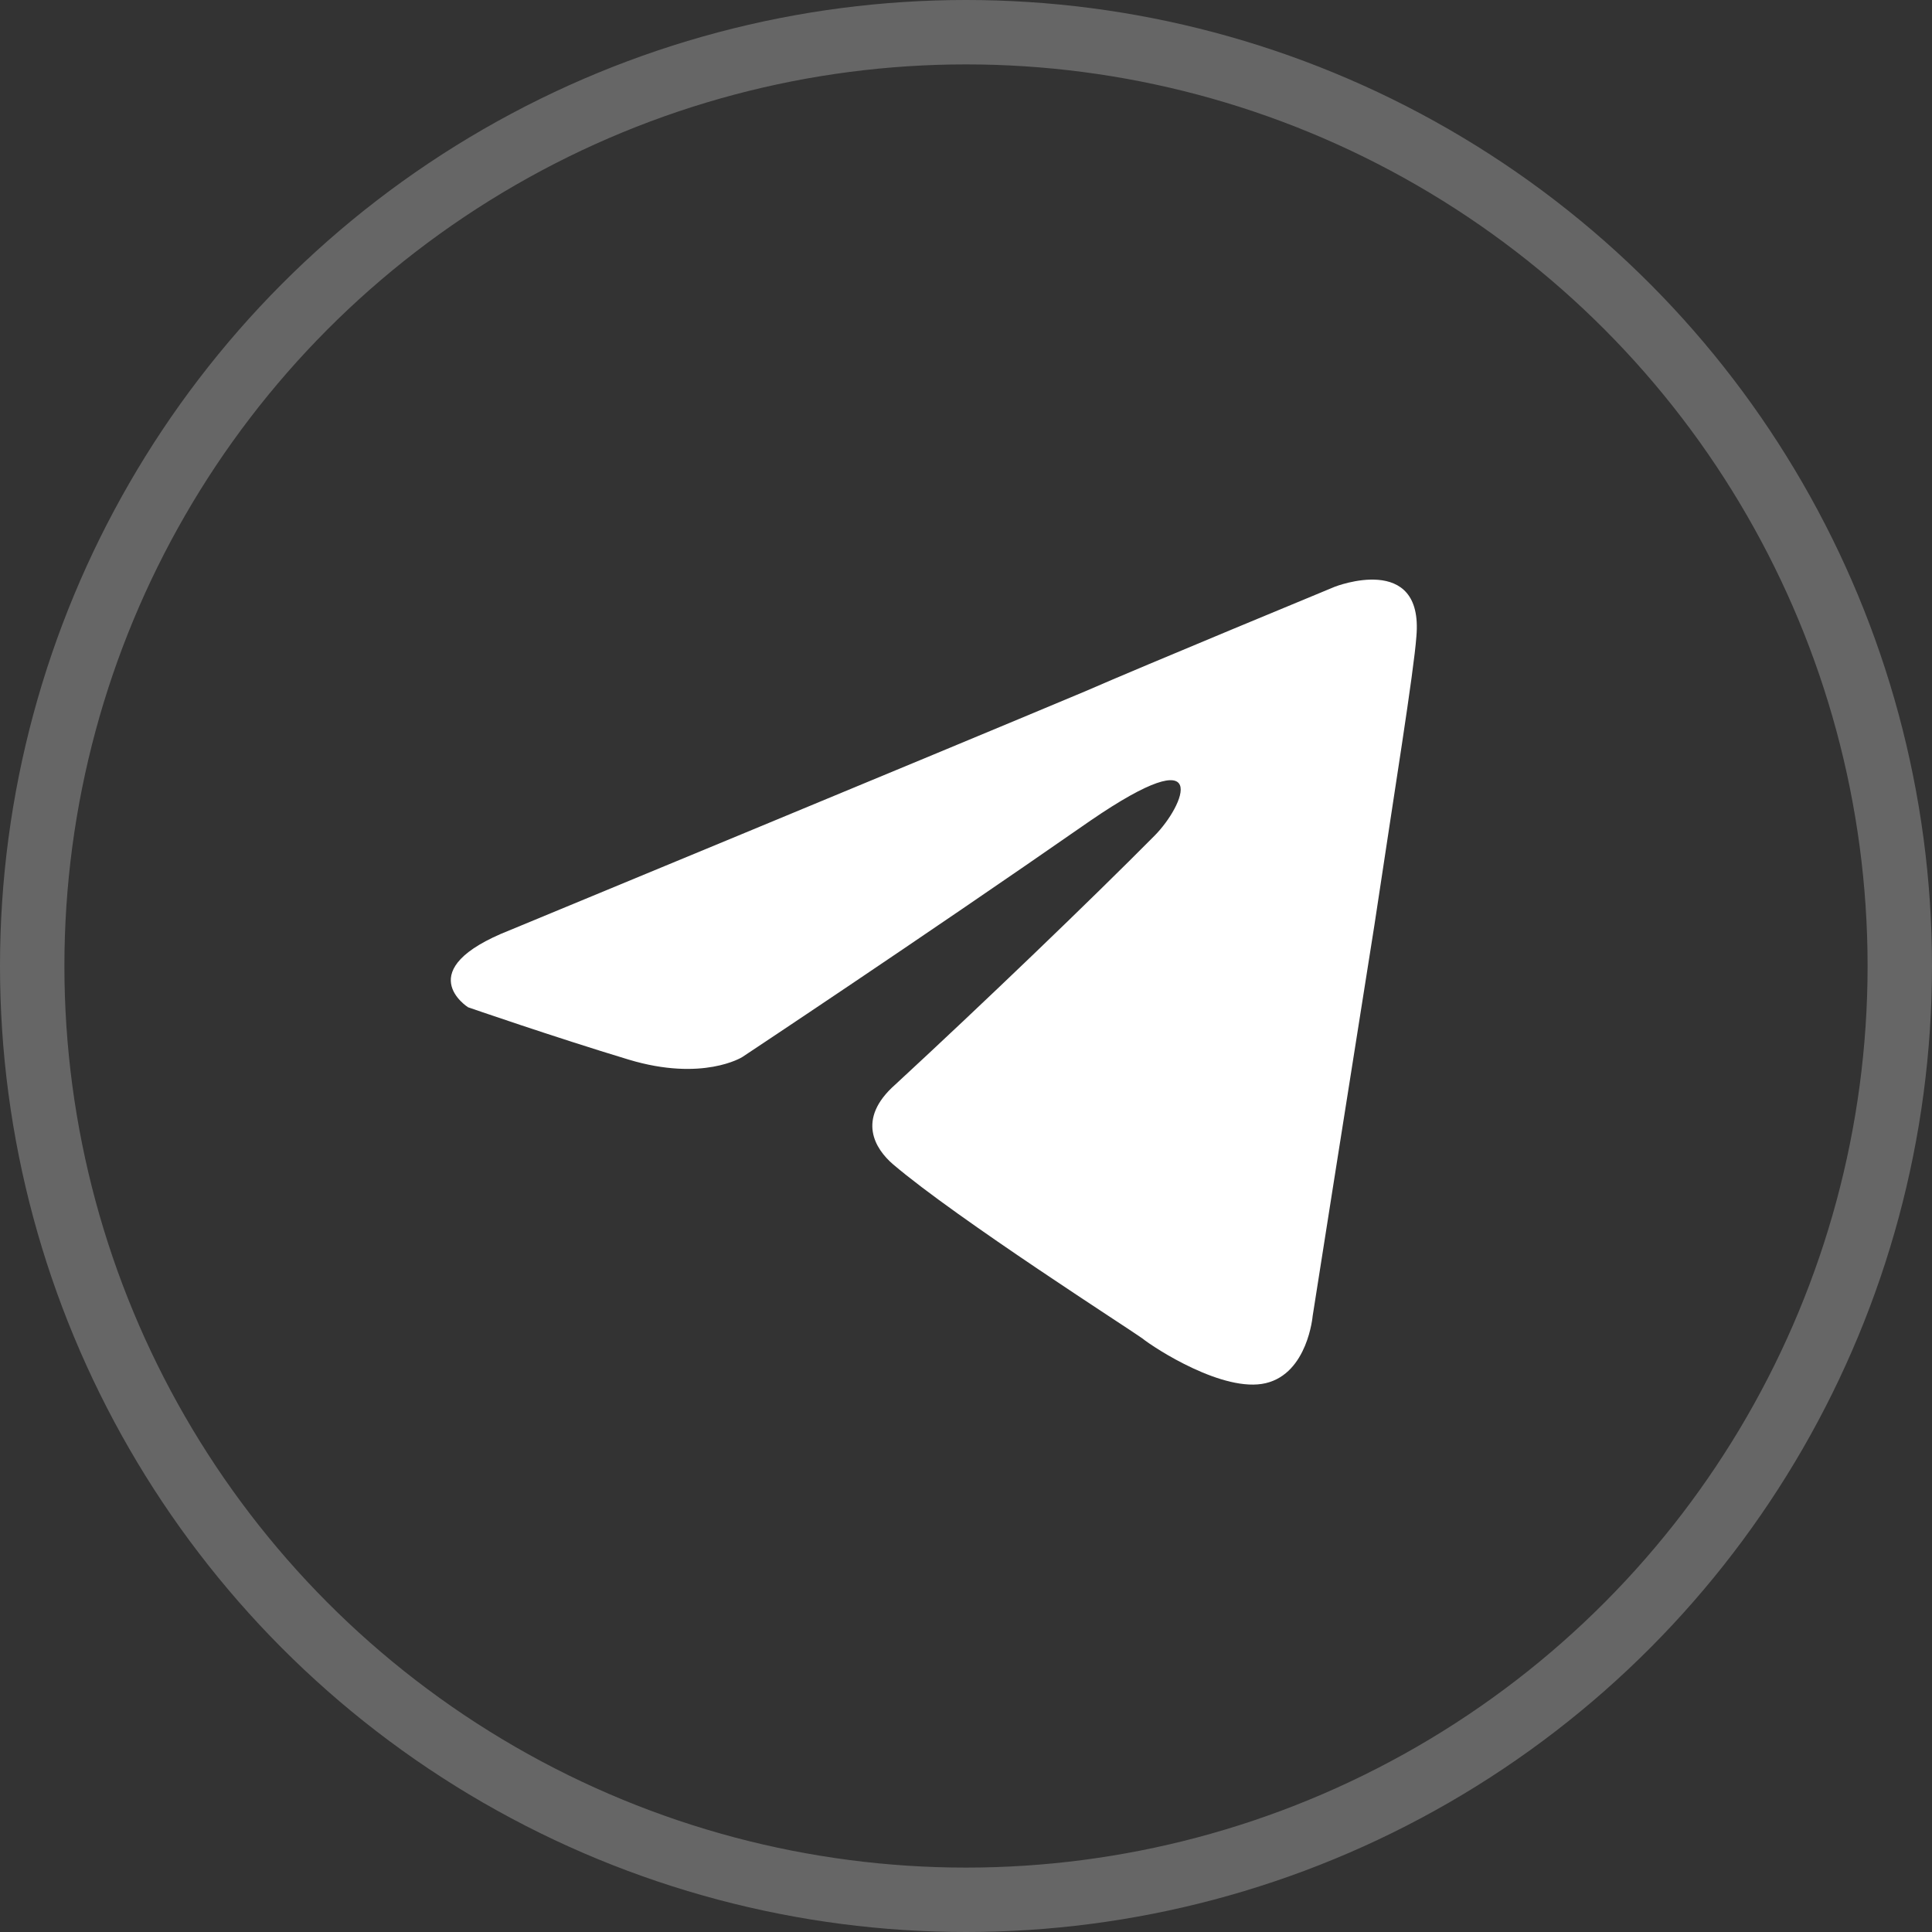 <?xml version="1.0" encoding="UTF-8"?> <svg xmlns="http://www.w3.org/2000/svg" width="60" height="60" viewBox="0 0 60 60" fill="none"><rect x="0" y="0" width="60" height="60" fill="#333333" stroke="none"/><circle data-figma-bg-blur-radius="24" cx="30" cy="30" r="29" stroke="white" stroke-opacity="0.25" stroke-width="2"></circle><path d="M15.838 28.886C15.838 28.886 29.107 23.398 33.709 21.466C35.474 20.694 41.456 18.221 41.456 18.221C41.456 18.221 44.218 17.138 43.987 19.768C43.91 20.85 43.297 24.637 42.683 28.734C41.762 34.532 40.766 40.869 40.766 40.869C40.766 40.869 40.613 42.647 39.31 42.955C38.006 43.266 35.858 41.873 35.476 41.565C35.168 41.334 29.722 37.855 27.729 36.154C27.192 35.69 26.578 34.763 27.805 33.681C30.567 31.13 33.864 27.962 35.858 25.951C36.779 25.022 37.699 22.859 33.864 25.486C28.419 29.273 23.05 32.829 23.05 32.829C23.05 32.829 21.823 33.601 19.521 32.906C17.22 32.211 14.537 31.282 14.537 31.282C14.537 31.282 12.694 30.123 15.838 28.886Z" fill="white"></path></svg> 